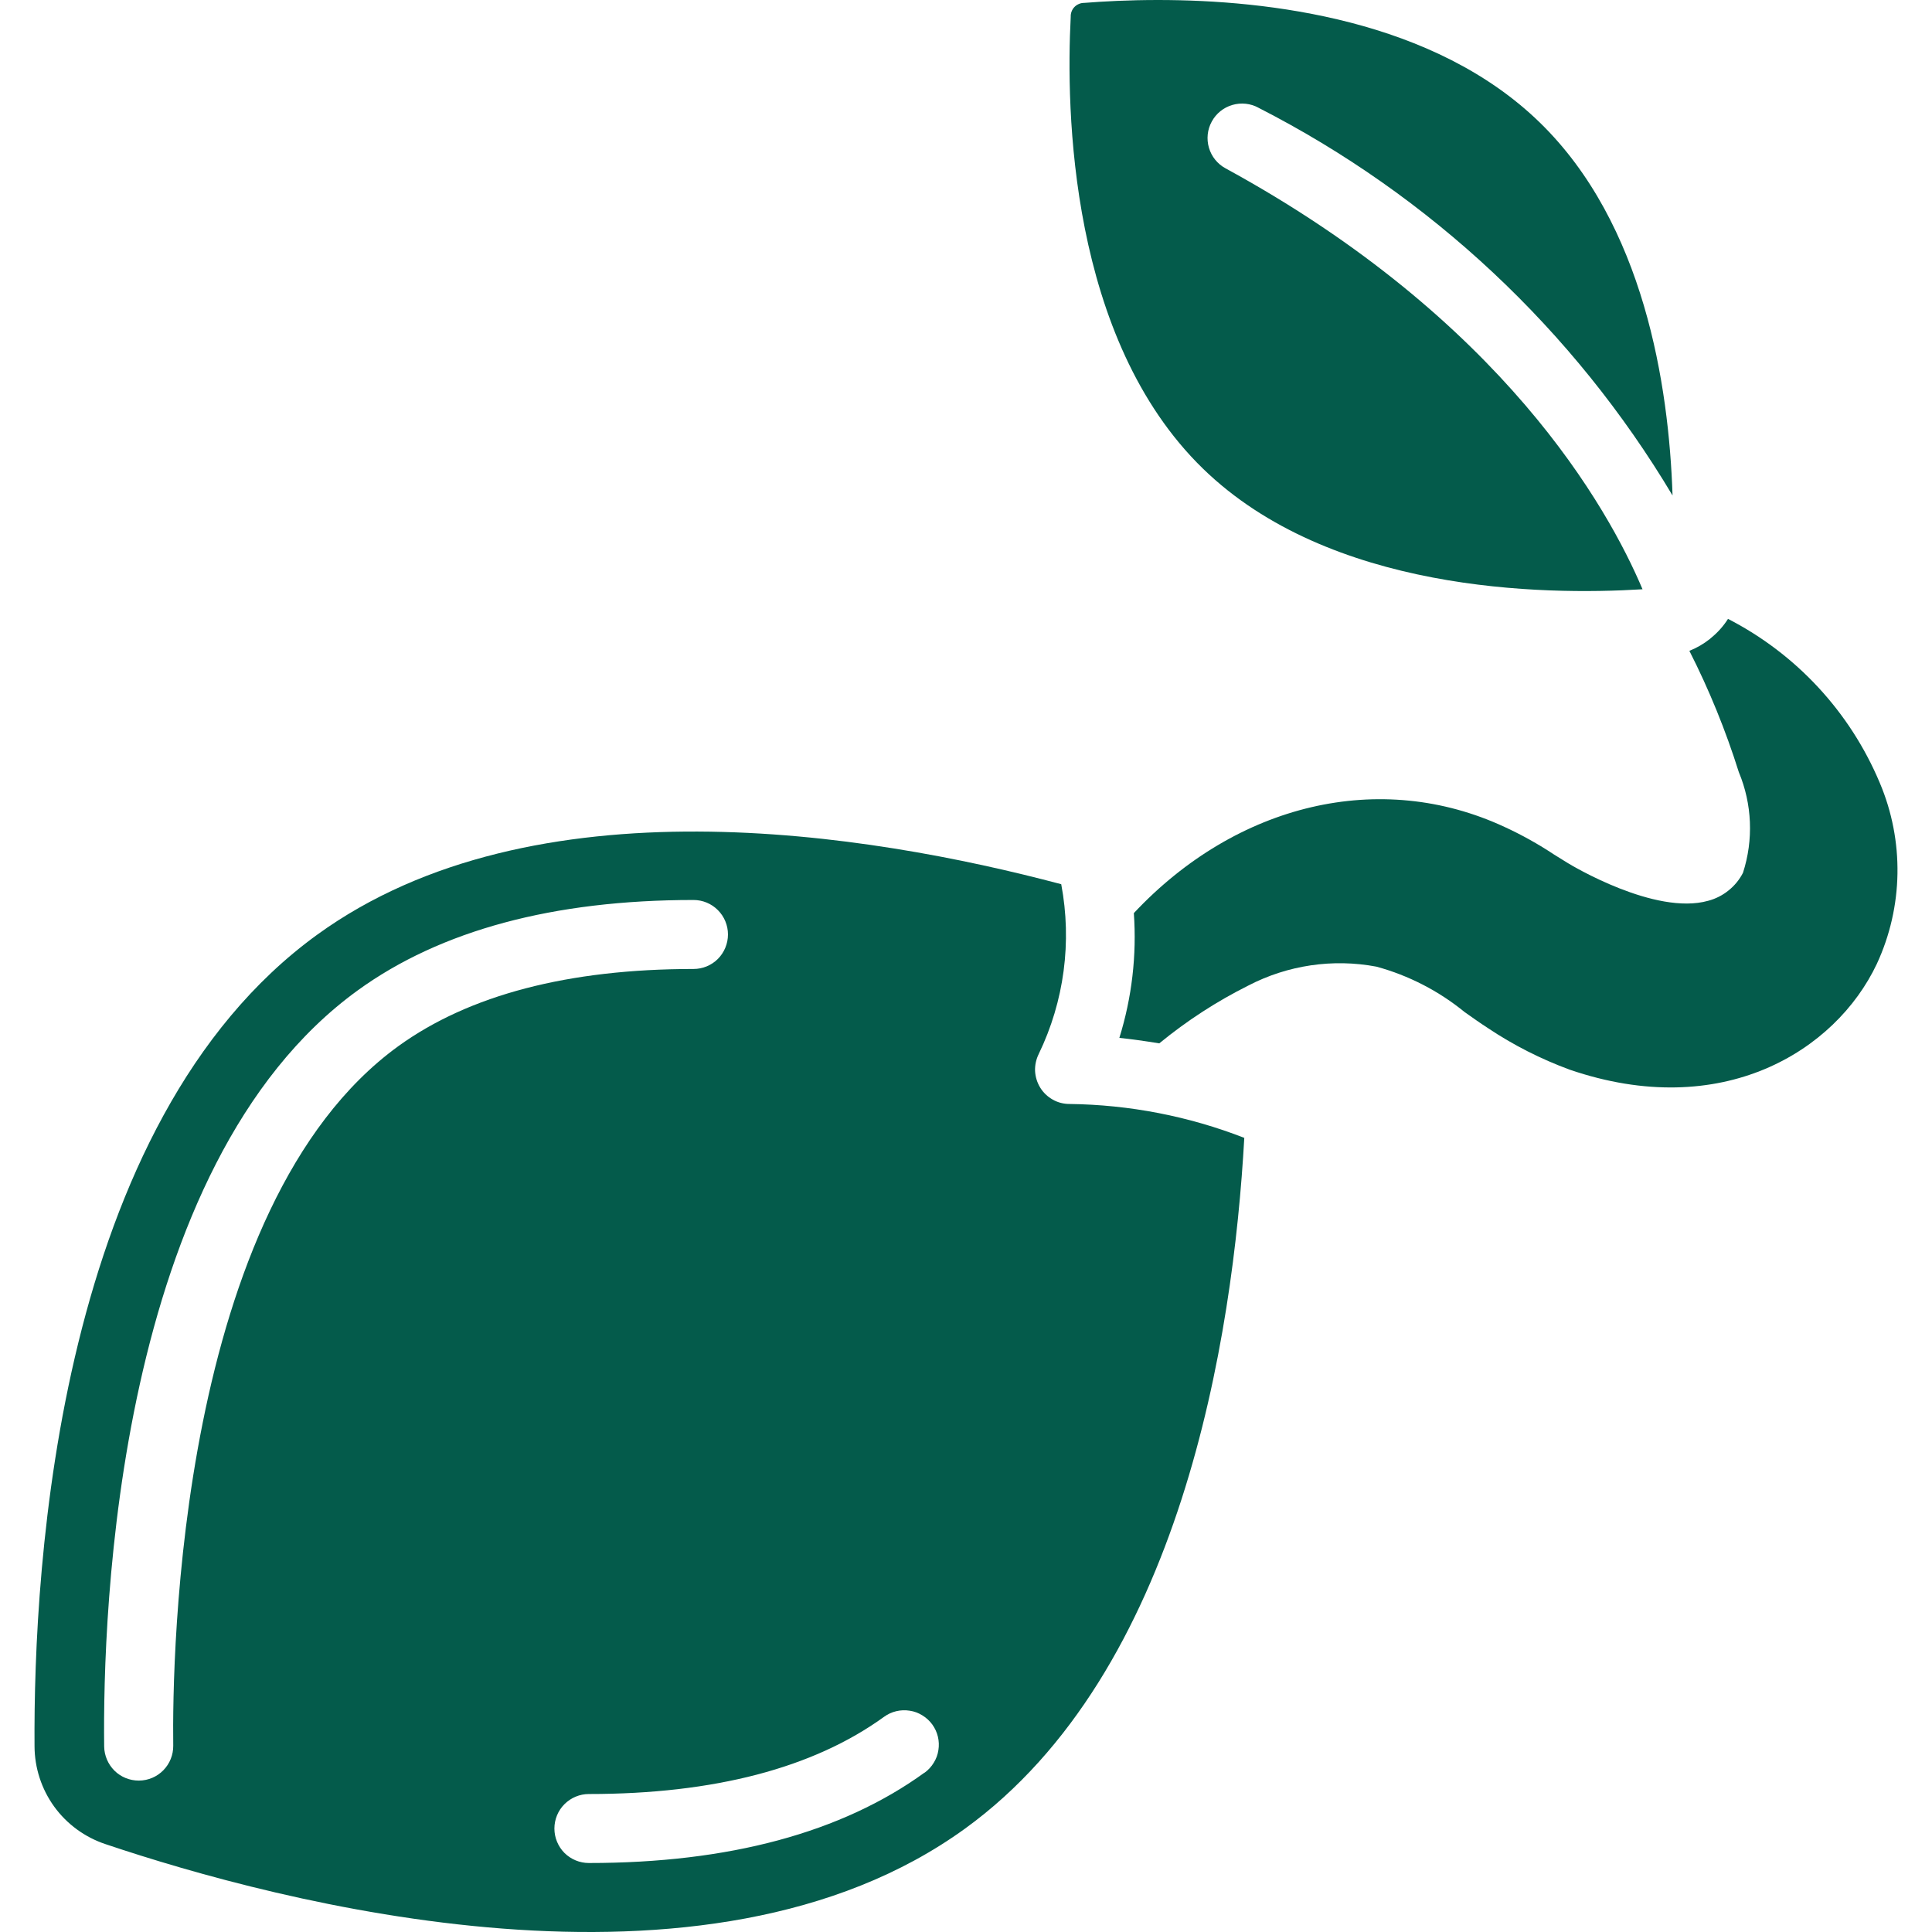 <?xml version="1.0" encoding="UTF-8"?> <svg xmlns="http://www.w3.org/2000/svg" width="24" height="24" viewBox="0 0 24 24" fill="none"><g clip-path="url(#clip0_742_26487)"><path d="M20.404 7.32C19.975 6.306 18.67 3.971 15.224 2.091C15.124 2.037 15.05 1.945 15.018 1.836C14.986 1.727 14.998 1.61 15.053 1.51C15.107 1.41 15.199 1.336 15.308 1.304C15.417 1.272 15.535 1.284 15.634 1.339C17.767 2.429 19.55 4.098 20.777 6.155C20.732 4.786 20.423 2.781 19.127 1.521C17.812 0.242 15.755 0 14.385 0C14.022 0 13.708 0.017 13.468 0.036C13.446 0.036 13.423 0.04 13.403 0.049C13.382 0.058 13.363 0.07 13.348 0.086C13.332 0.102 13.32 0.121 13.312 0.142C13.304 0.163 13.3 0.185 13.301 0.208C13.241 1.358 13.282 4.206 14.944 5.822C16.517 7.351 19.153 7.398 20.404 7.32ZM23.351 9.724C22.982 8.845 22.314 8.124 21.466 7.688C21.409 7.778 21.338 7.857 21.256 7.924L21.24 7.938C21.163 7.999 21.077 8.049 20.986 8.085C21.232 8.569 21.437 9.073 21.6 9.591C21.766 9.989 21.784 10.433 21.652 10.842C21.608 10.928 21.547 11.002 21.472 11.062C21.398 11.122 21.311 11.166 21.219 11.19C20.561 11.375 19.521 10.749 19.477 10.722L19.306 10.616C19.11 10.486 18.904 10.371 18.691 10.273C17.148 9.555 15.364 9.98 14.085 11.343C14.122 11.866 14.061 12.392 13.905 12.893C14.052 12.908 14.223 12.932 14.401 12.961C14.742 12.681 15.113 12.44 15.507 12.243C15.996 11.989 16.557 11.906 17.098 12.008C17.499 12.117 17.873 12.31 18.195 12.573C18.29 12.64 18.384 12.707 18.48 12.769C18.798 12.982 19.141 13.156 19.5 13.288C21.386 13.934 22.8 13.061 23.314 11.975C23.644 11.264 23.657 10.446 23.351 9.724Z" fill="#045B4B"></path><path d="M12.922 13.511C12.884 13.449 12.862 13.378 12.858 13.305C12.855 13.232 12.871 13.16 12.903 13.094C13.22 12.439 13.318 11.699 13.183 10.984C10.783 10.346 6.622 9.669 3.942 11.61C0.724 13.94 0.414 19.437 0.429 21.692C0.43 21.961 0.515 22.223 0.673 22.442C0.831 22.66 1.054 22.823 1.309 22.908C3.447 23.628 8.764 25.051 11.989 22.715C14.67 20.771 15.318 16.621 15.457 14.135C14.764 13.865 14.029 13.723 13.286 13.714C13.213 13.714 13.141 13.696 13.078 13.66C13.014 13.624 12.96 13.573 12.922 13.511ZM2.152 21.686C2.153 21.8 2.109 21.909 2.03 21.99C1.95 22.072 1.842 22.118 1.728 22.119H1.723C1.61 22.119 1.502 22.075 1.422 21.996C1.342 21.916 1.296 21.809 1.294 21.696C1.275 20.042 1.444 14.476 4.445 12.302C5.474 11.557 6.876 11.18 8.615 11.18C8.729 11.18 8.838 11.225 8.918 11.306C8.998 11.386 9.043 11.495 9.043 11.608C9.043 11.722 8.998 11.831 8.918 11.912C8.838 11.992 8.729 12.037 8.615 12.037C7.06 12.037 5.827 12.36 4.948 12.996C2.212 14.979 2.138 20.583 2.152 21.686ZM11.485 22.02C10.457 22.765 9.055 23.143 7.315 23.143C7.202 23.143 7.093 23.098 7.012 23.018C6.932 22.937 6.887 22.828 6.887 22.715C6.887 22.601 6.932 22.492 7.012 22.412C7.093 22.331 7.202 22.286 7.315 22.286C8.87 22.286 10.104 21.963 10.982 21.327C11.027 21.294 11.079 21.27 11.134 21.257C11.189 21.244 11.245 21.242 11.301 21.251C11.357 21.259 11.41 21.279 11.458 21.309C11.506 21.338 11.548 21.377 11.581 21.422C11.614 21.468 11.638 21.519 11.651 21.574C11.664 21.629 11.666 21.686 11.657 21.741C11.649 21.797 11.629 21.85 11.599 21.898C11.57 21.946 11.531 21.988 11.486 22.021L11.485 22.02Z" fill="#045B4B"></path></g><defs><clipPath id="clip0_742_26487"><rect width="24" height="24" fill="white"></rect></clipPath></defs></svg> 